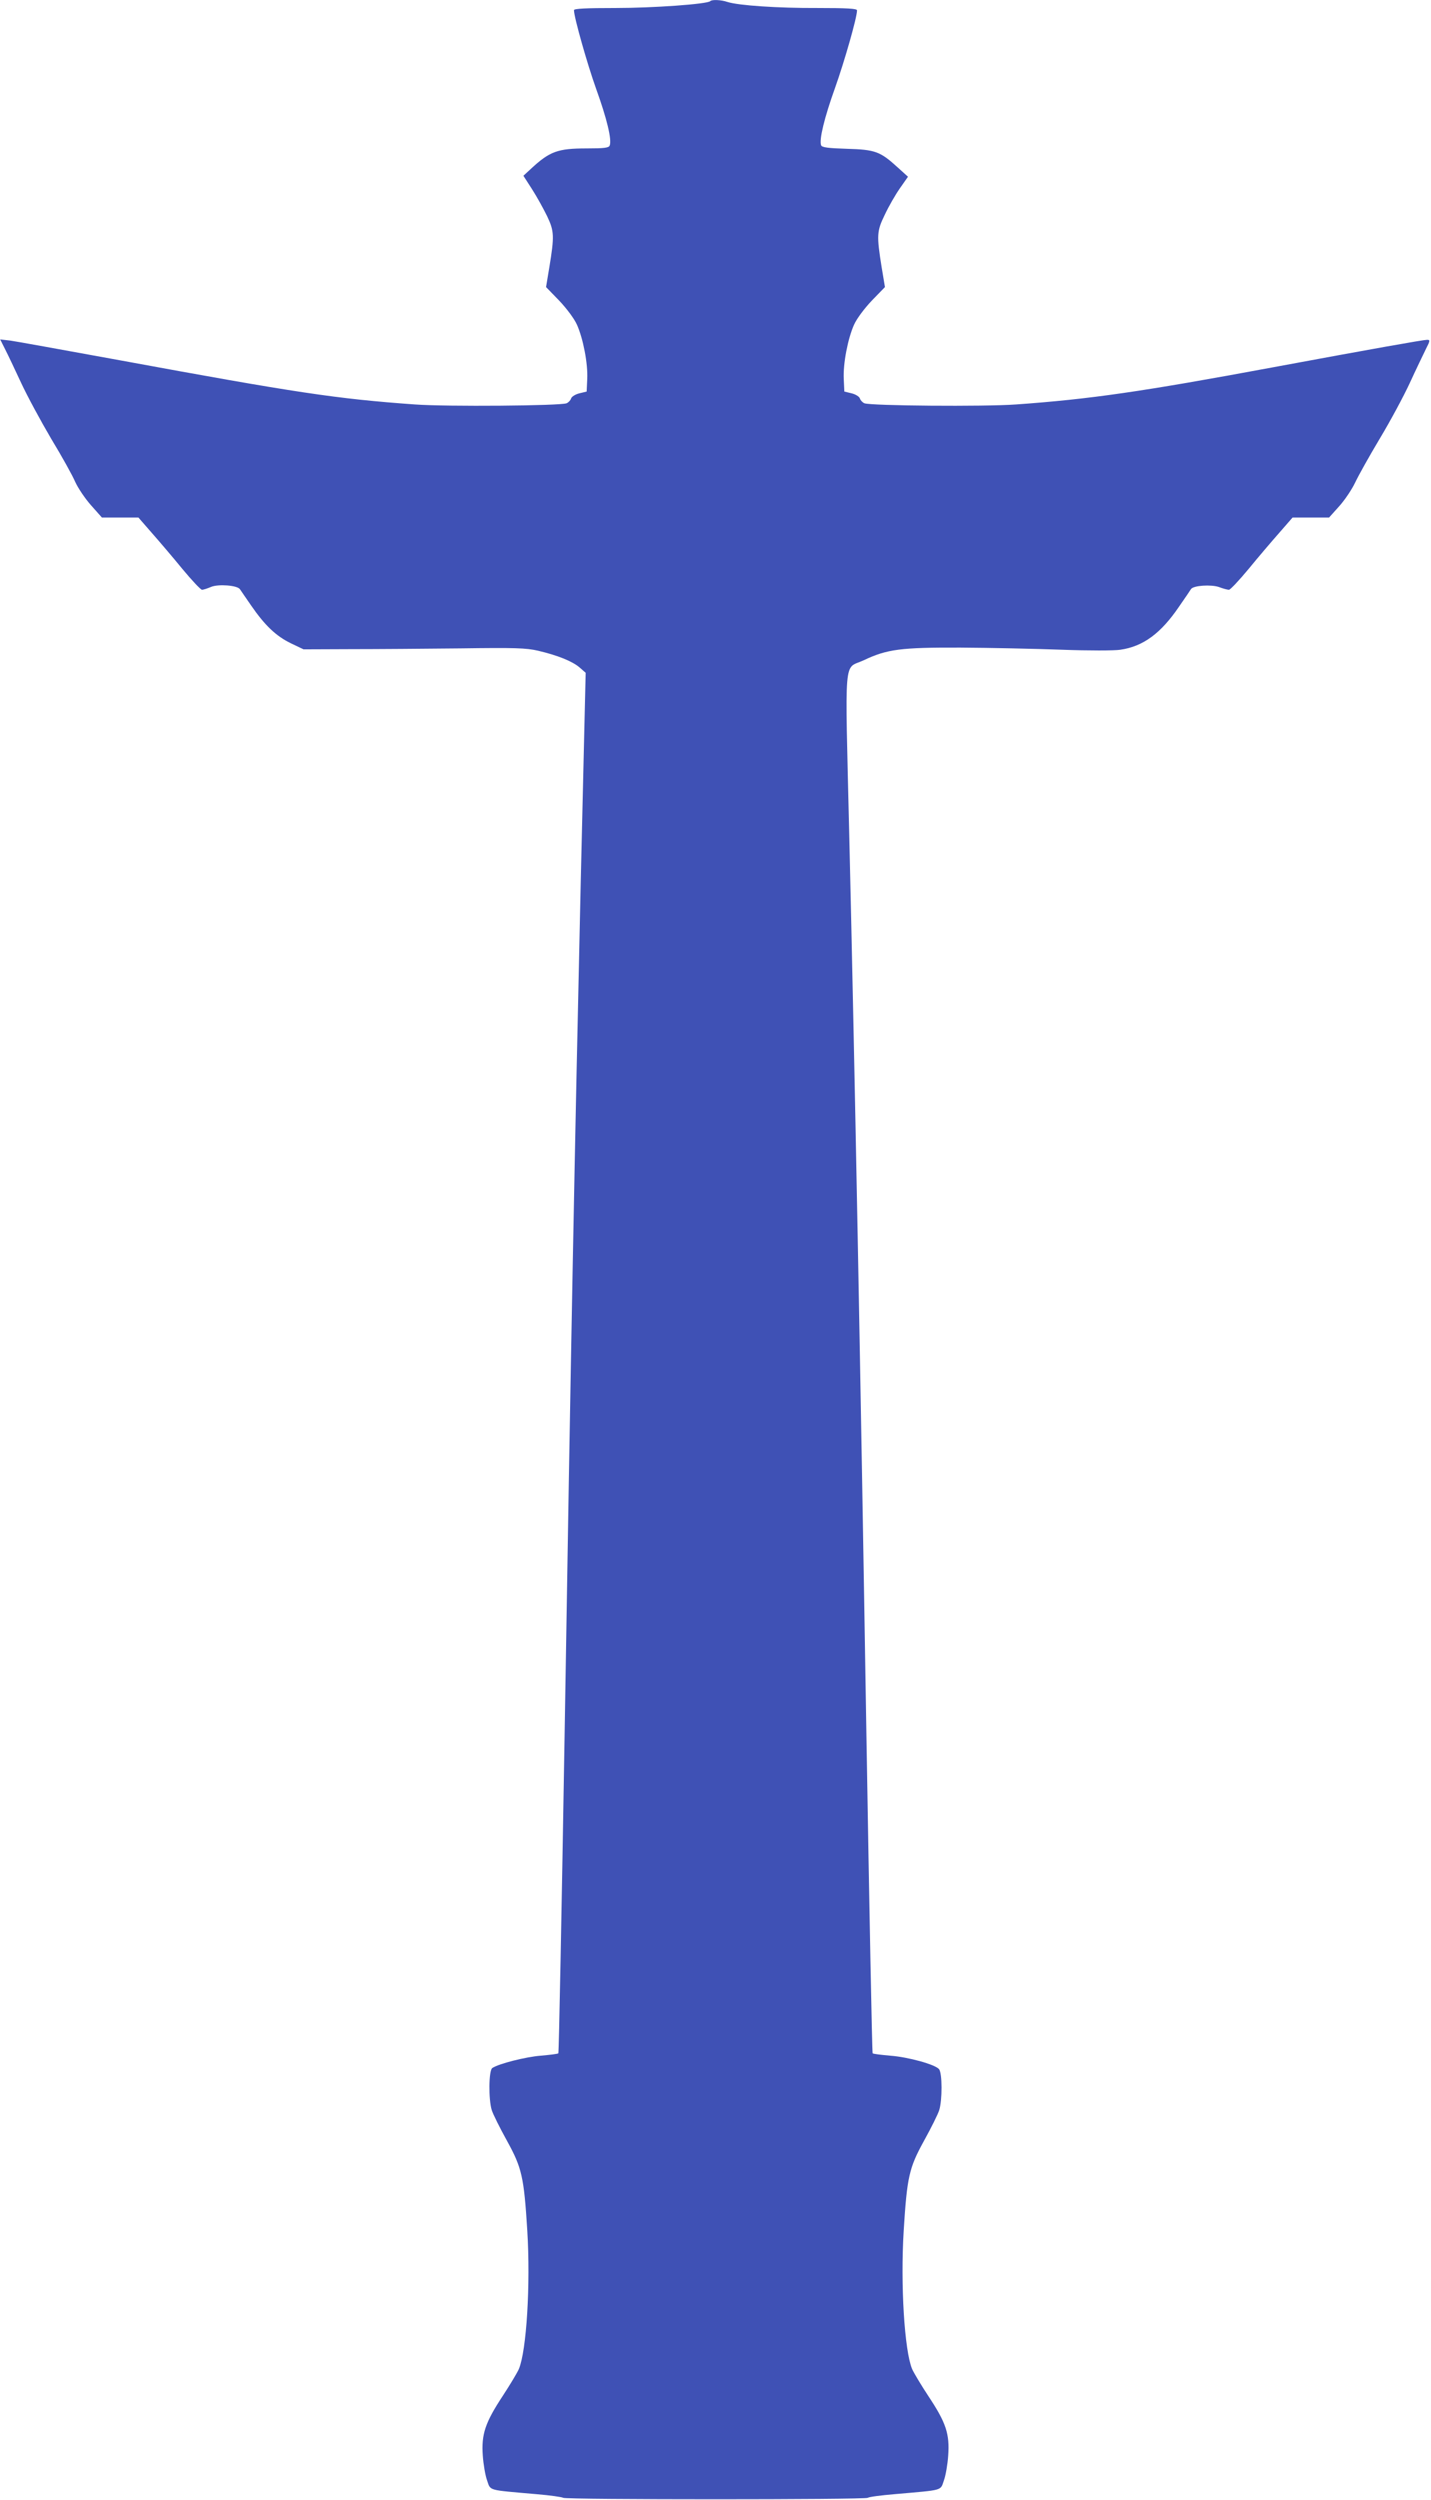 <?xml version="1.0" standalone="no"?>
<!DOCTYPE svg PUBLIC "-//W3C//DTD SVG 20010904//EN"
 "http://www.w3.org/TR/2001/REC-SVG-20010904/DTD/svg10.dtd">
<svg version="1.0" xmlns="http://www.w3.org/2000/svg"
 width="733pt" height="1280pt" viewBox="0 0 733 1280"
 preserveAspectRatio="xMidYMid meet">
<g transform="translate(0,1280) scale(0.1,-0.1)"
fill="#3f51b5" stroke="none">
<path d="M3638 12794 c-15 -15 -294 -35 -485 -35 -150 0 -213 -3 -213 -11 0
-36 69 -279 115 -407 53 -147 80 -257 68 -286 -4 -12 -28 -15 -118 -15 -148 0
-189 -15 -285 -104 l-39 -36 45 -70 c25 -39 59 -101 77 -138 36 -76 37 -101
11 -260 l-17 -102 67 -69 c38 -40 77 -92 91 -123 32 -71 57 -200 53 -279 l-3
-64 -37 -9 c-21 -5 -40 -17 -43 -27 -3 -9 -13 -20 -23 -24 -32 -13 -613 -18
-777 -6 -403 29 -608 60 -1510 226 -280 51 -533 97 -562 101 l-52 6 24 -48
c14 -27 51 -105 83 -174 32 -69 102 -198 155 -288 54 -89 109 -188 122 -219
14 -31 50 -85 81 -120 l56 -63 93 0 94 0 68 -78 c37 -42 108 -125 157 -185 49
-59 94 -107 101 -107 7 0 28 7 47 15 37 15 133 8 147 -12 3 -5 29 -42 57 -83
71 -103 128 -157 204 -194 l65 -31 240 1 c132 0 386 2 565 4 279 4 335 2 396
-12 102 -24 175 -54 212 -85 l32 -28 -25 -1060 c-31 -1375 -51 -2402 -83
-4387 -15 -889 -29 -1619 -32 -1622 -3 -3 -44 -8 -90 -12 -77 -6 -215 -41
-248 -63 -19 -11 -20 -163 -3 -216 7 -22 42 -92 78 -157 76 -138 87 -184 104
-461 17 -275 -4 -614 -43 -707 -8 -19 -46 -82 -84 -140 -88 -134 -109 -194
-101 -304 3 -44 13 -102 22 -127 19 -54 0 -48 250 -70 72 -6 135 -15 140 -19
13 -10 1547 -10 1560 0 6 5 69 13 140 19 250 22 231 16 250 70 9 25 19 82 22
127 8 111 -11 168 -99 301 -39 59 -78 124 -86 143 -39 93 -60 432 -43 707 17
277 28 323 104 461 36 65 71 135 78 157 16 50 16 190 -1 210 -20 24 -157 62
-250 69 -46 4 -87 9 -90 12 -3 3 -17 738 -32 1632 -30 1859 -60 3420 -88 4612
-22 939 -30 840 74 889 120 57 191 66 496 65 151 -1 385 -6 520 -11 135 -5
269 -5 299 0 117 17 208 84 302 223 30 43 57 83 60 88 13 18 102 24 143 10 21
-8 44 -14 51 -14 7 0 52 48 101 107 49 60 120 143 157 185 l68 78 94 0 93 0
52 58 c28 31 65 86 82 122 17 36 73 136 125 223 53 88 122 216 154 285 32 70
70 148 83 175 22 43 22 47 6 47 -19 0 -284 -47 -785 -140 -678 -126 -942 -164
-1320 -191 -164 -12 -745 -7 -777 6 -10 4 -20 15 -23 24 -3 10 -22 22 -43 27
l-37 9 -3 64 c-4 79 21 208 53 279 14 31 53 83 91 123 l67 69 -17 102 c-26
163 -25 184 16 268 19 41 54 102 77 135 l42 60 -53 48 c-89 81 -114 91 -260
95 -95 3 -128 7 -132 18 -11 28 17 142 70 290 48 134 114 364 114 401 0 9 -50
12 -202 12 -203 -1 -407 13 -462 31 -32 11 -80 13 -88 4z"/>
</g>
</svg>
